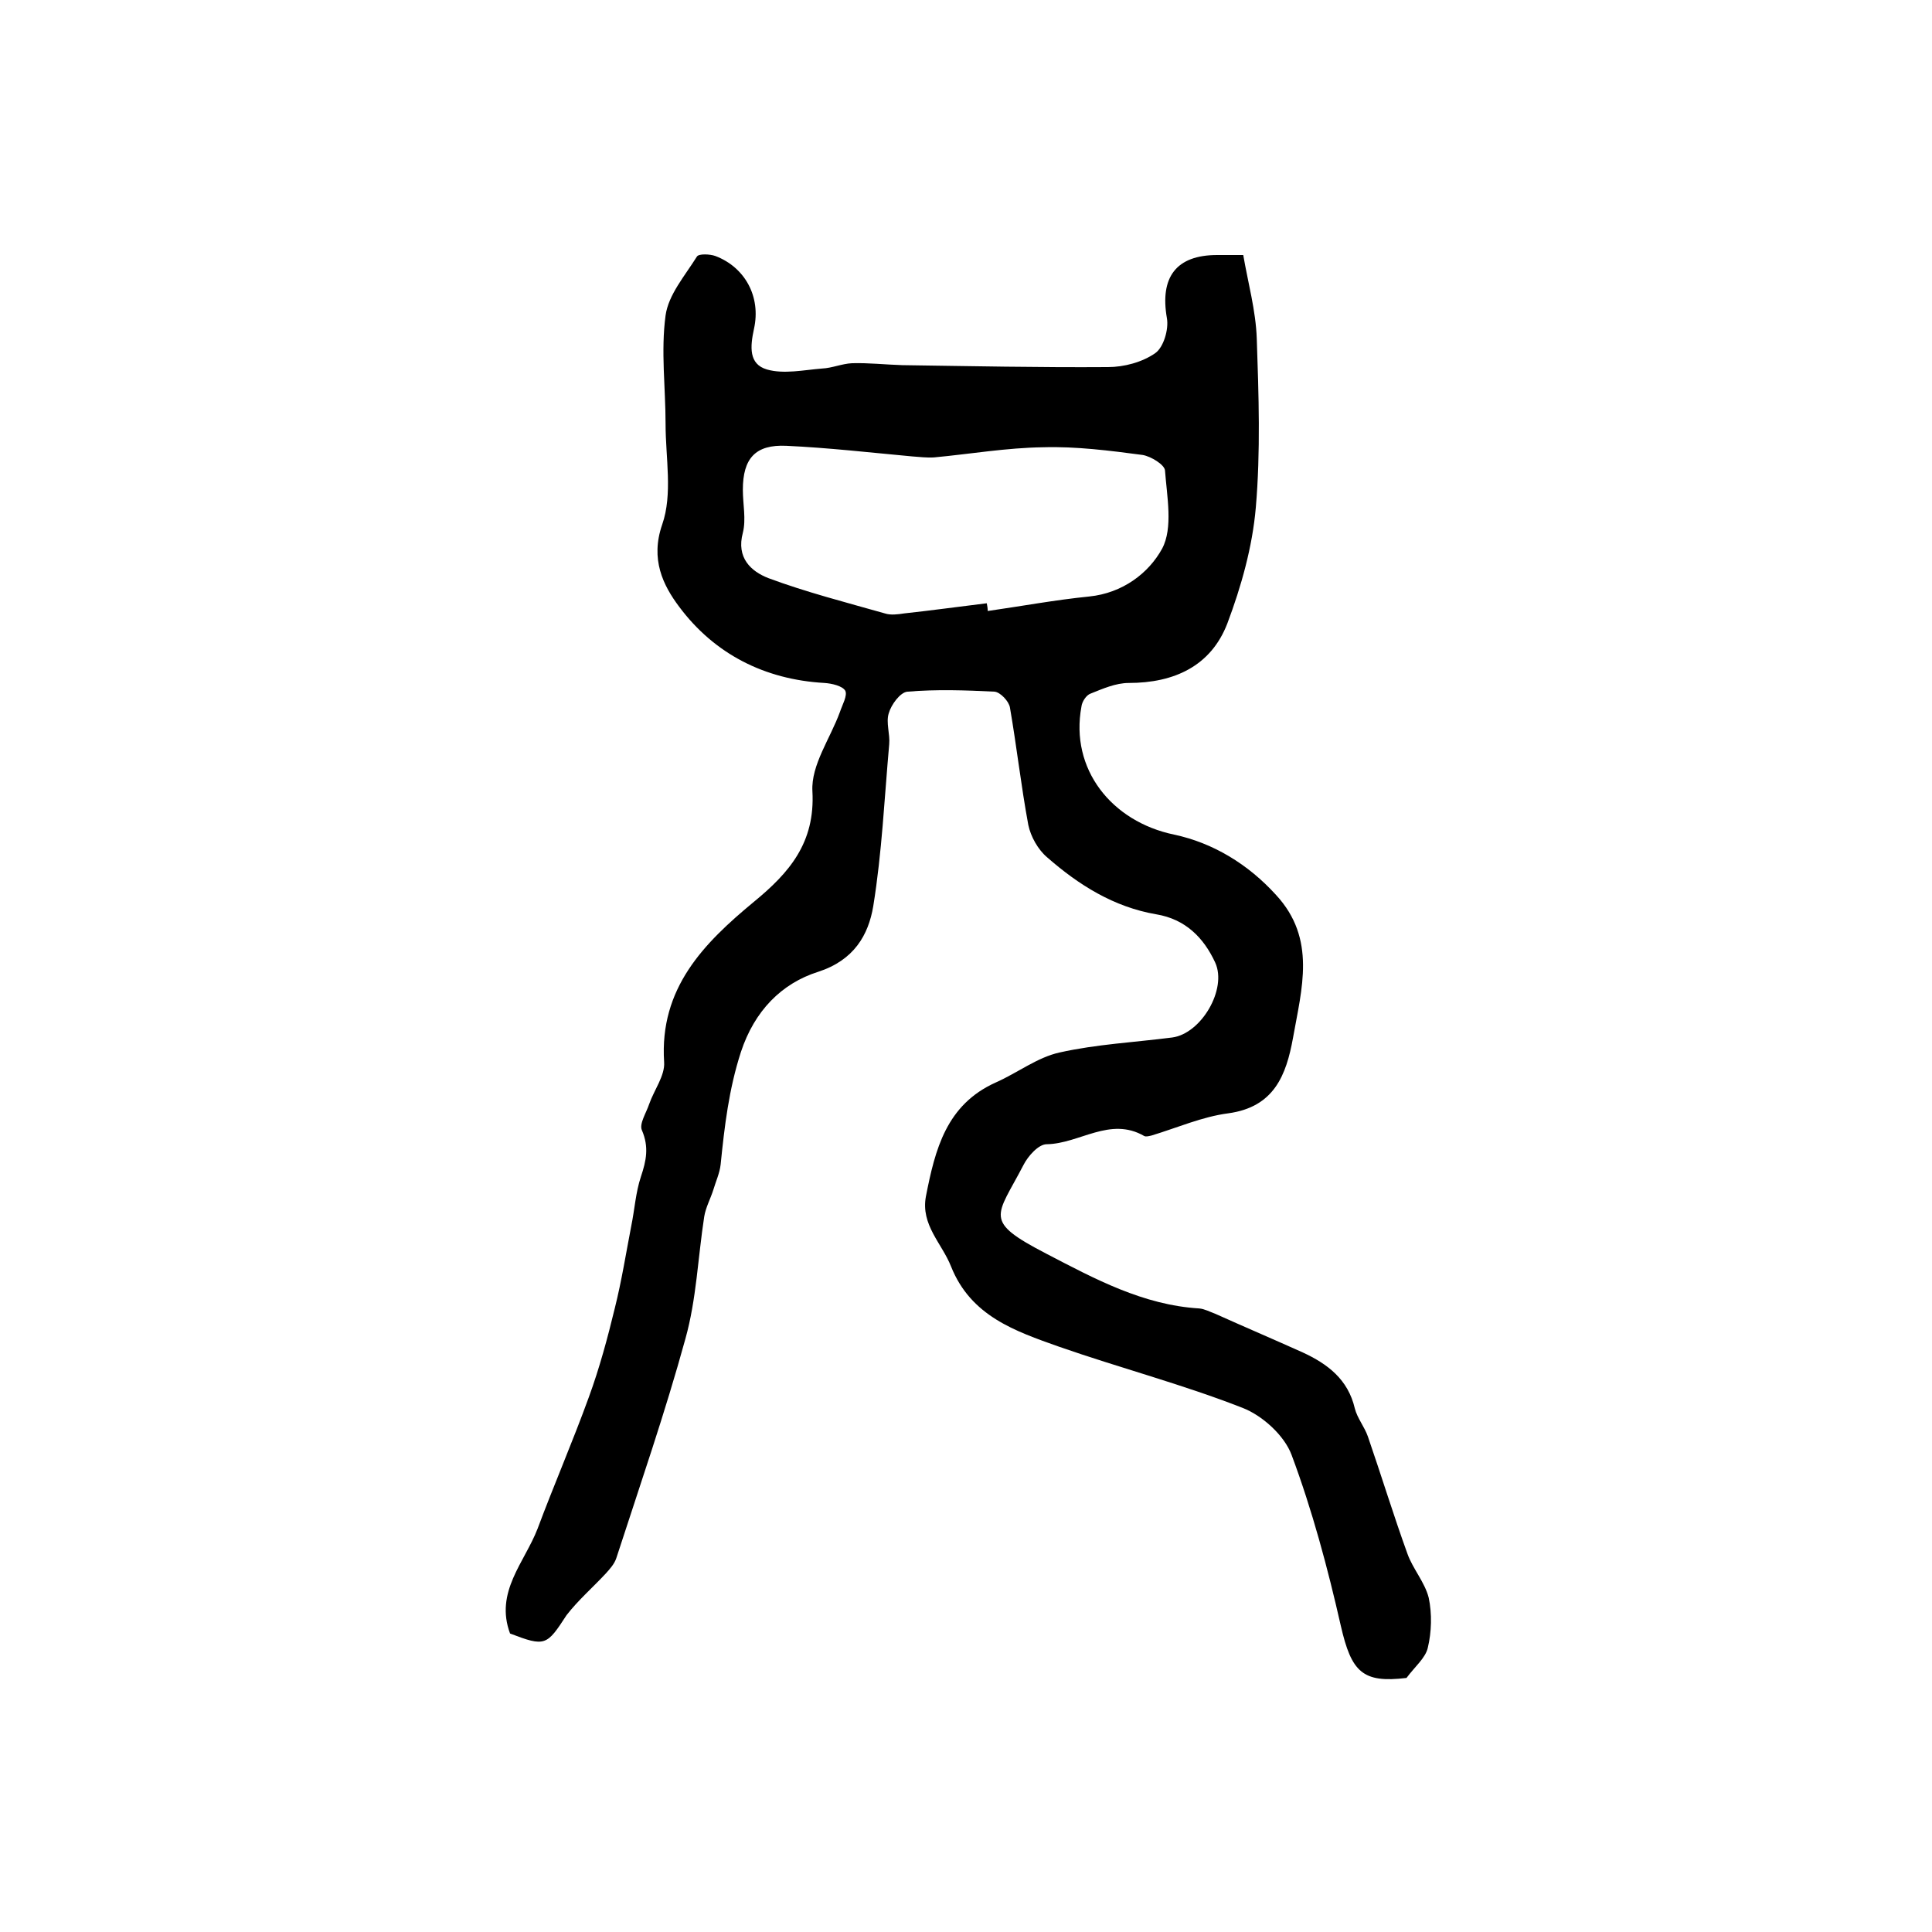 <?xml version="1.0" encoding="utf-8"?>
<!-- Generator: Adobe Illustrator 22.0.0, SVG Export Plug-In . SVG Version: 6.00 Build 0)  -->
<svg version="1.1" id="图层_1" xmlns="http://www.w3.org/2000/svg" xmlns:xlink="http://www.w3.org/1999/xlink" x="0px" y="0px"
	 viewBox="0 0 400 400" style="enable-background:new 0 0 400 400;" xml:space="preserve">
<style type="text/css">
	.st0{fill:#FFFFFF;}
</style>
<g>
	
	<path d="M105.6,338.2c-3.2-8.6,3-14.7,5.7-21.7c3.4-9.1,7.3-18.1,10.6-27.2c2.2-6,3.9-12.3,5.4-18.5c1.4-5.6,2.3-11.3,3.4-17
		c0.7-3.4,0.9-6.9,2-10.2c1.1-3.3,1.7-6.1,0.2-9.6c-0.6-1.3,0.9-3.6,1.5-5.4c1-2.9,3.3-5.9,3.1-8.7c-1-15.3,8.2-24.6,18.6-33.2
		c7.3-6,12.7-12.2,12.1-22.9c-0.3-5.4,3.7-10.9,5.7-16.4c0.5-1.5,1.6-3.4,1.1-4.4c-0.6-1-2.8-1.5-4.3-1.6
		c-12.4-0.7-22.8-6-30.1-15.8c-3.3-4.4-6-9.8-3.5-17c2.2-6.3,0.7-13.8,0.7-20.8c0-7.5-1-15.1,0-22.5c0.6-4.3,4-8.2,6.5-12.2
		c0.4-0.6,2.7-0.5,3.8-0.1c6.1,2.3,9.5,8.4,8,15.1c-0.8,3.7-1.1,7.3,2.7,8.4c3.5,1,7.6,0.1,11.4-0.2c2.1-0.1,4.1-1,6.2-1.1
		c3.5-0.1,7,0.3,10.4,0.4c14.2,0.2,28.4,0.5,42.6,0.4c3.3,0,7.1-1,9.8-2.9c1.7-1.2,2.8-4.9,2.4-7.2c-1.5-8.5,1.9-13.1,10.4-13.1
		c1.5,0,3,0,5.4,0c1,5.8,2.6,11.5,2.8,17.3c0.4,11.6,0.8,23.4-0.2,35c-0.7,8.1-3,16.3-5.9,24c-3.4,8.8-11,12.3-20.4,12.3
		c-2.7,0-5.4,1.2-7.9,2.2c-0.9,0.3-1.8,1.7-1.9,2.7c-2.4,12.9,6.2,23.8,19.2,26.5c8,1.7,15.3,6.1,21.1,12.5
		c8.4,9.1,5.3,19.4,3.5,29.6c-1.4,7.7-3.9,14.3-13.4,15.6c-5.4,0.7-10.6,3-15.9,4.6c-0.5,0.1-1.1,0.3-1.5,0.1
		c-7.1-4.1-13.4,1.6-20.2,1.7c-1.7,0-3.9,2.5-4.8,4.3c-5.6,10.8-8.5,11.5,4.8,18.4c10,5.2,20,10.6,31.6,11.3
		c1.1,0.1,2.2,0.7,3.3,1.1c6,2.7,12.1,5.3,18.1,8c5.2,2.4,9.4,5.6,10.8,11.6c0.5,2,2,3.8,2.7,5.8c2.8,8.1,5.3,16.3,8.2,24.3
		c1.1,3.1,3.6,5.9,4.4,9.1c0.7,3.3,0.6,7.1-0.2,10.4c-0.5,2.1-2.7,3.9-4.4,6.2c-9.1,1.1-11.4-1.2-13.6-10.8
		c-2.7-11.9-5.9-23.9-10.2-35.4c-1.5-4-6-8.1-10.1-9.7c-12.5-4.9-25.5-8.3-38.1-12.7c-9-3.2-18.2-6.3-22.3-16.6
		c-1.9-4.8-6.3-8.6-5.2-14.5c1.9-9.7,4.2-19,14.5-23.6c4.5-2,8.6-5.2,13.2-6.2c7.6-1.7,15.5-2.1,23.3-3.1c6-0.8,11.4-10,8.9-15.5
		c-2.4-5.2-6.2-9-12.2-10c-8.8-1.5-16.1-6.1-22.6-11.8c-1.9-1.6-3.4-4.3-3.9-6.7c-1.5-8.1-2.4-16.2-3.8-24.3c-0.2-1.3-2-3.2-3.2-3.3
		c-6-0.3-12-0.5-18,0c-1.5,0.1-3.4,2.7-3.9,4.5c-0.6,1.9,0.3,4.3,0.1,6.4c-1,11.2-1.5,22.4-3.3,33.5c-1,6-4,11.2-11.4,13.6
		c-7.6,2.4-13.2,8.1-16,16.6c-2.5,7.7-3.4,15.4-4.2,23.3c-0.2,1.8-1,3.5-1.5,5.2c-0.6,1.9-1.6,3.7-1.9,5.6
		c-1.3,8.4-1.6,17.1-3.9,25.3c-4.2,15.3-9.4,30.3-14.3,45.4c-0.4,1.2-1.3,2.2-2.2,3.2c-2.7,2.9-5.7,5.5-8.1,8.6
		C113.2,340.7,112.9,341,105.6,338.2z M204.3,124.9c0.1,0.5,0.2,1.1,0.2,1.6c7-1,14-2.3,21-3c6.9-0.7,12.3-4.8,15.1-9.9
		c2.3-4.3,1-10.8,0.6-16.2c-0.1-1.2-2.9-2.9-4.6-3.2c-6.8-0.9-13.8-1.8-20.6-1.6c-7.6,0.1-15.1,1.4-22.6,2.1c-1.5,0.1-3-0.1-4.5-0.2
		c-8.7-0.8-17.4-1.8-26.1-2.2c-6.4-0.3-9,2.6-9,9.1c0,3,0.7,6.1,0,8.9c-1.4,5.2,1.7,8,5.3,9.4c7.8,2.9,16,5,24.1,7.3
		c1.2,0.4,2.7,0.2,4,0C192.8,126.4,198.5,125.6,204.3,124.9z"/>
	
</g>
</svg>
